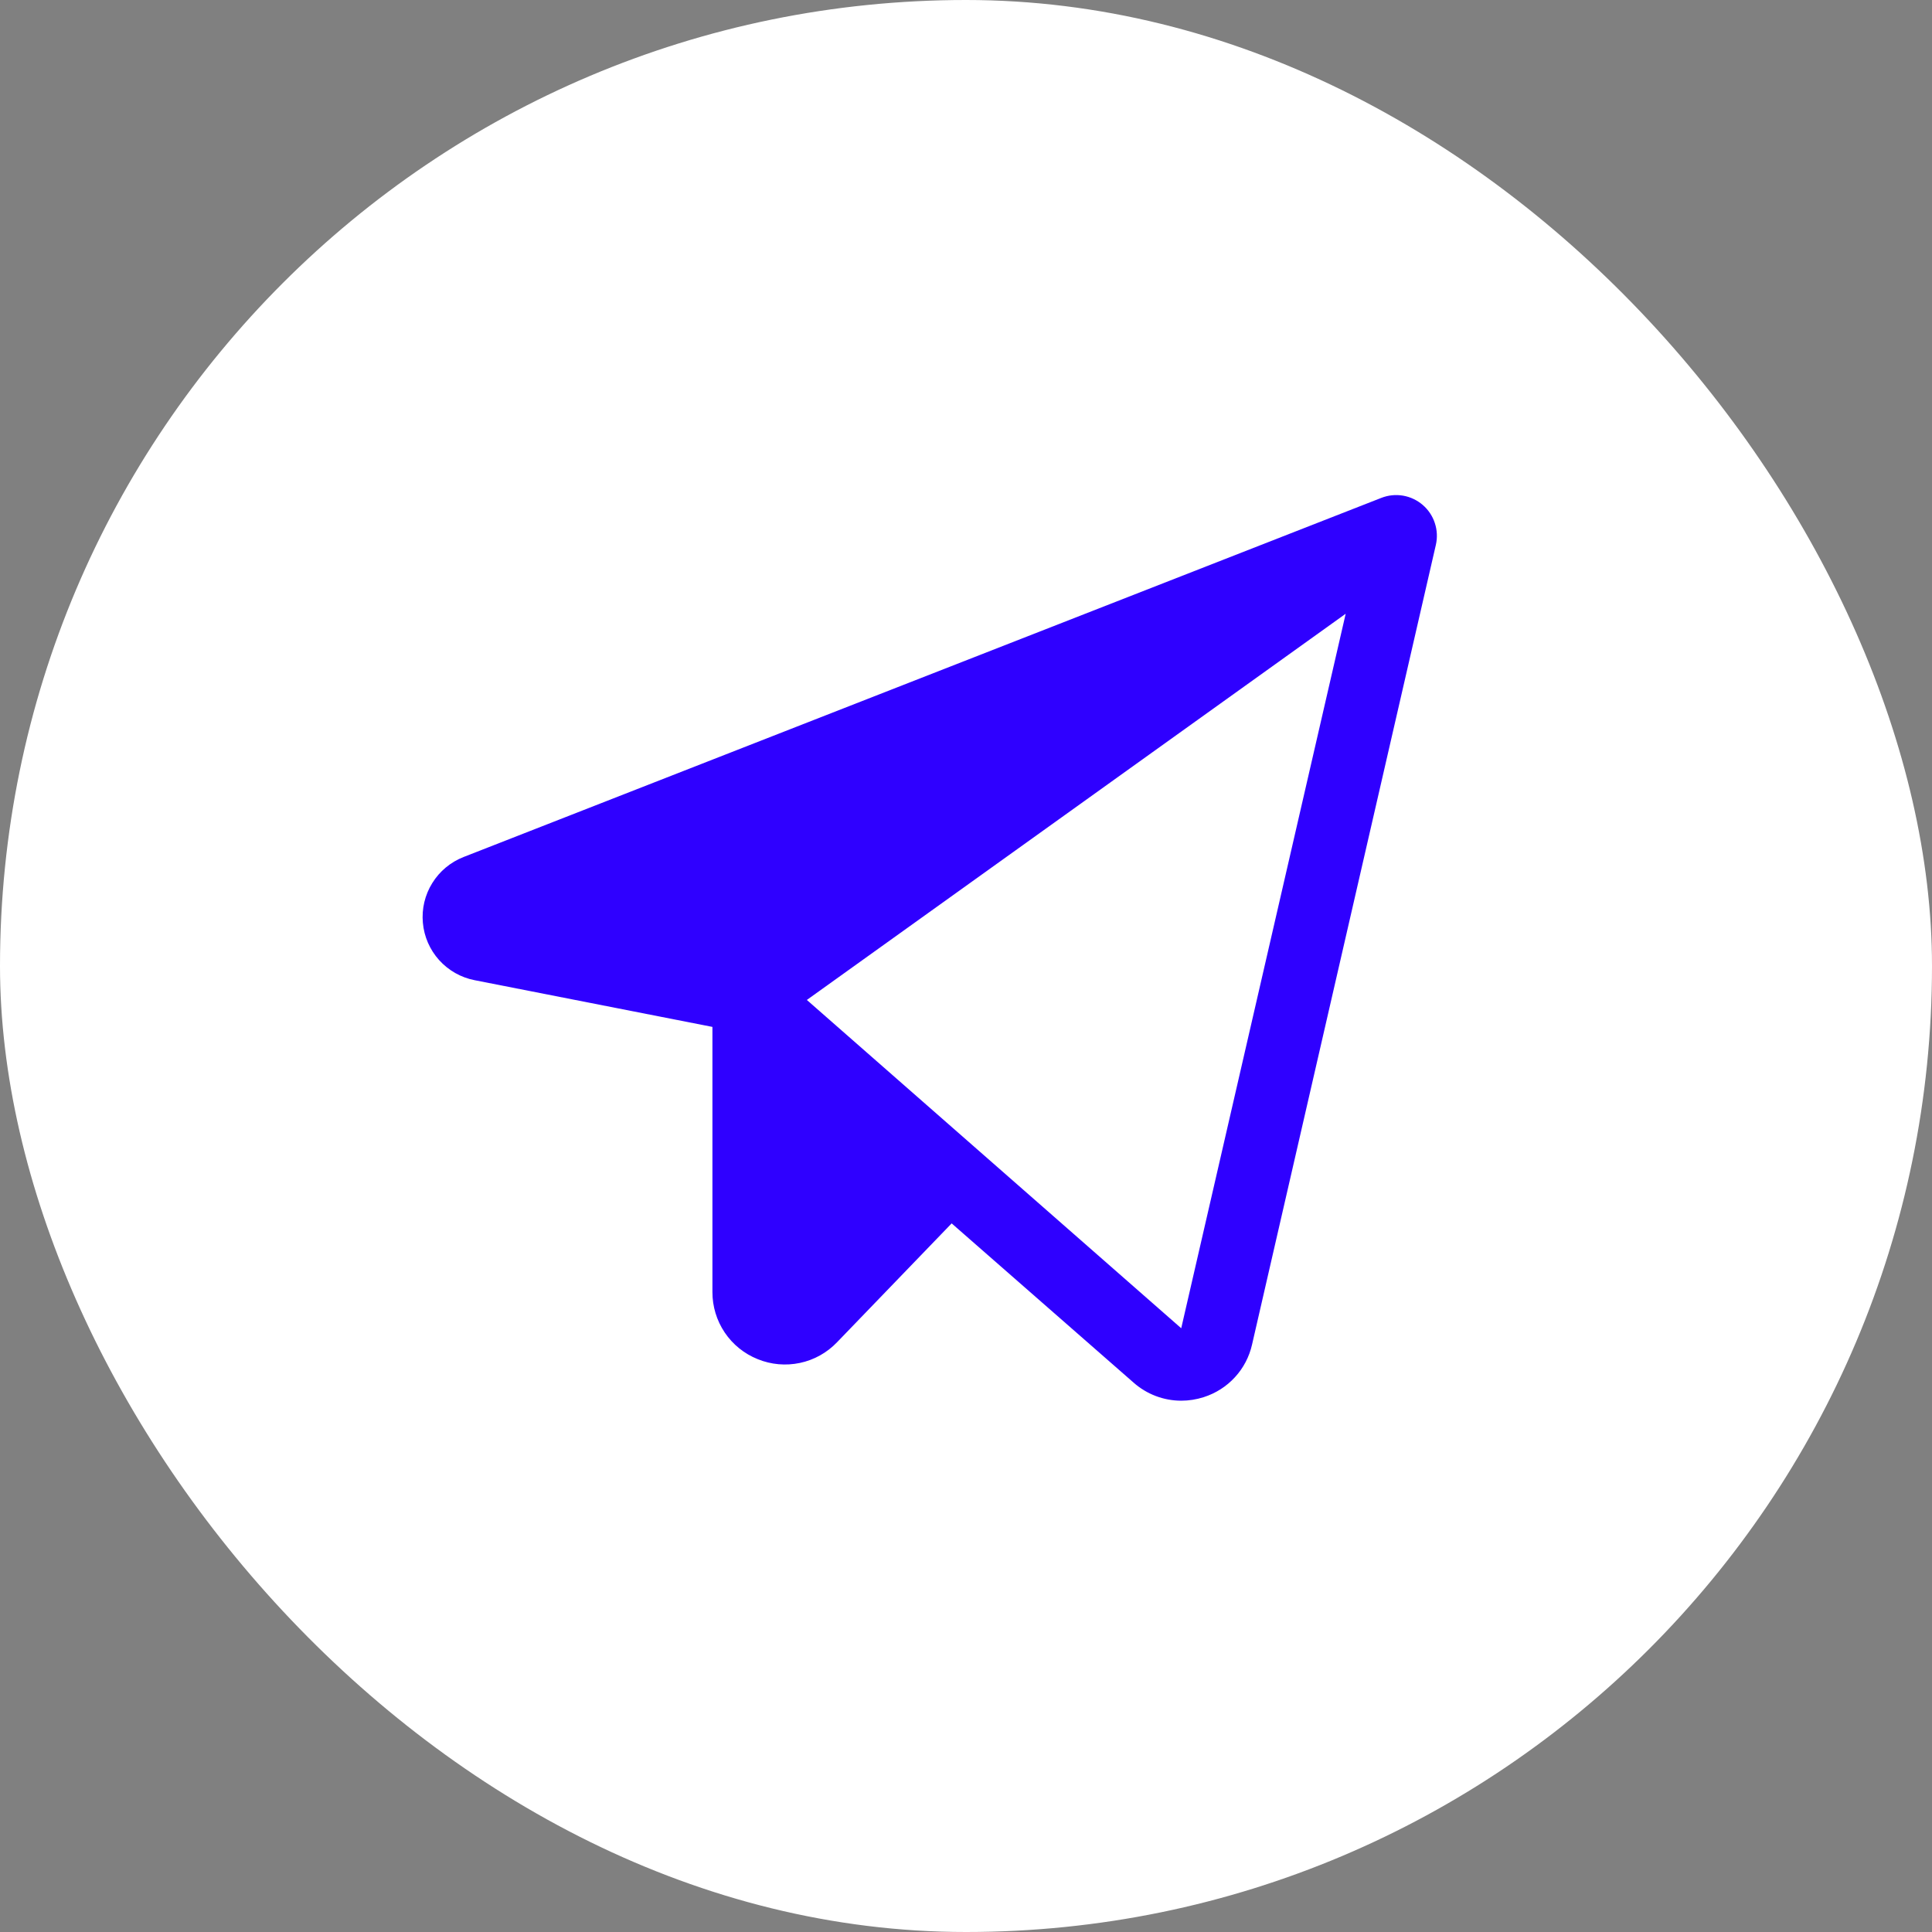 <svg width="40" height="40" viewBox="0 0 40 40" fill="none" xmlns="http://www.w3.org/2000/svg">
<rect x="0" y="0" width="40" height="40" fill="#808080" stroke="none"/>
<rect width="40" height="40" rx="20" fill="white"/>
<path d="M29.457 10.455C29.341 10.355 29.2 10.288 29.049 10.262C28.897 10.236 28.742 10.252 28.599 10.308L9.599 17.743C9.33 17.848 9.102 18.037 8.95 18.283C8.797 18.528 8.729 18.817 8.755 19.104C8.78 19.392 8.899 19.664 9.092 19.878C9.286 20.093 9.544 20.239 9.827 20.294L14.75 21.261V26.75C14.749 27.049 14.838 27.341 15.005 27.589C15.172 27.837 15.41 28.029 15.688 28.14C15.965 28.253 16.269 28.28 16.562 28.218C16.855 28.156 17.122 28.007 17.329 27.791L19.703 25.329L23.469 28.625C23.741 28.866 24.091 28.999 24.454 29C24.613 29 24.771 28.975 24.923 28.926C25.17 28.847 25.393 28.705 25.568 28.514C25.744 28.323 25.866 28.089 25.923 27.835L29.728 11.281C29.762 11.132 29.755 10.976 29.707 10.831C29.66 10.685 29.573 10.555 29.457 10.455ZM24.456 27.5L16.705 20.703L27.861 12.707L24.456 27.5Z" fill="#2F00FF"/>
</svg>
